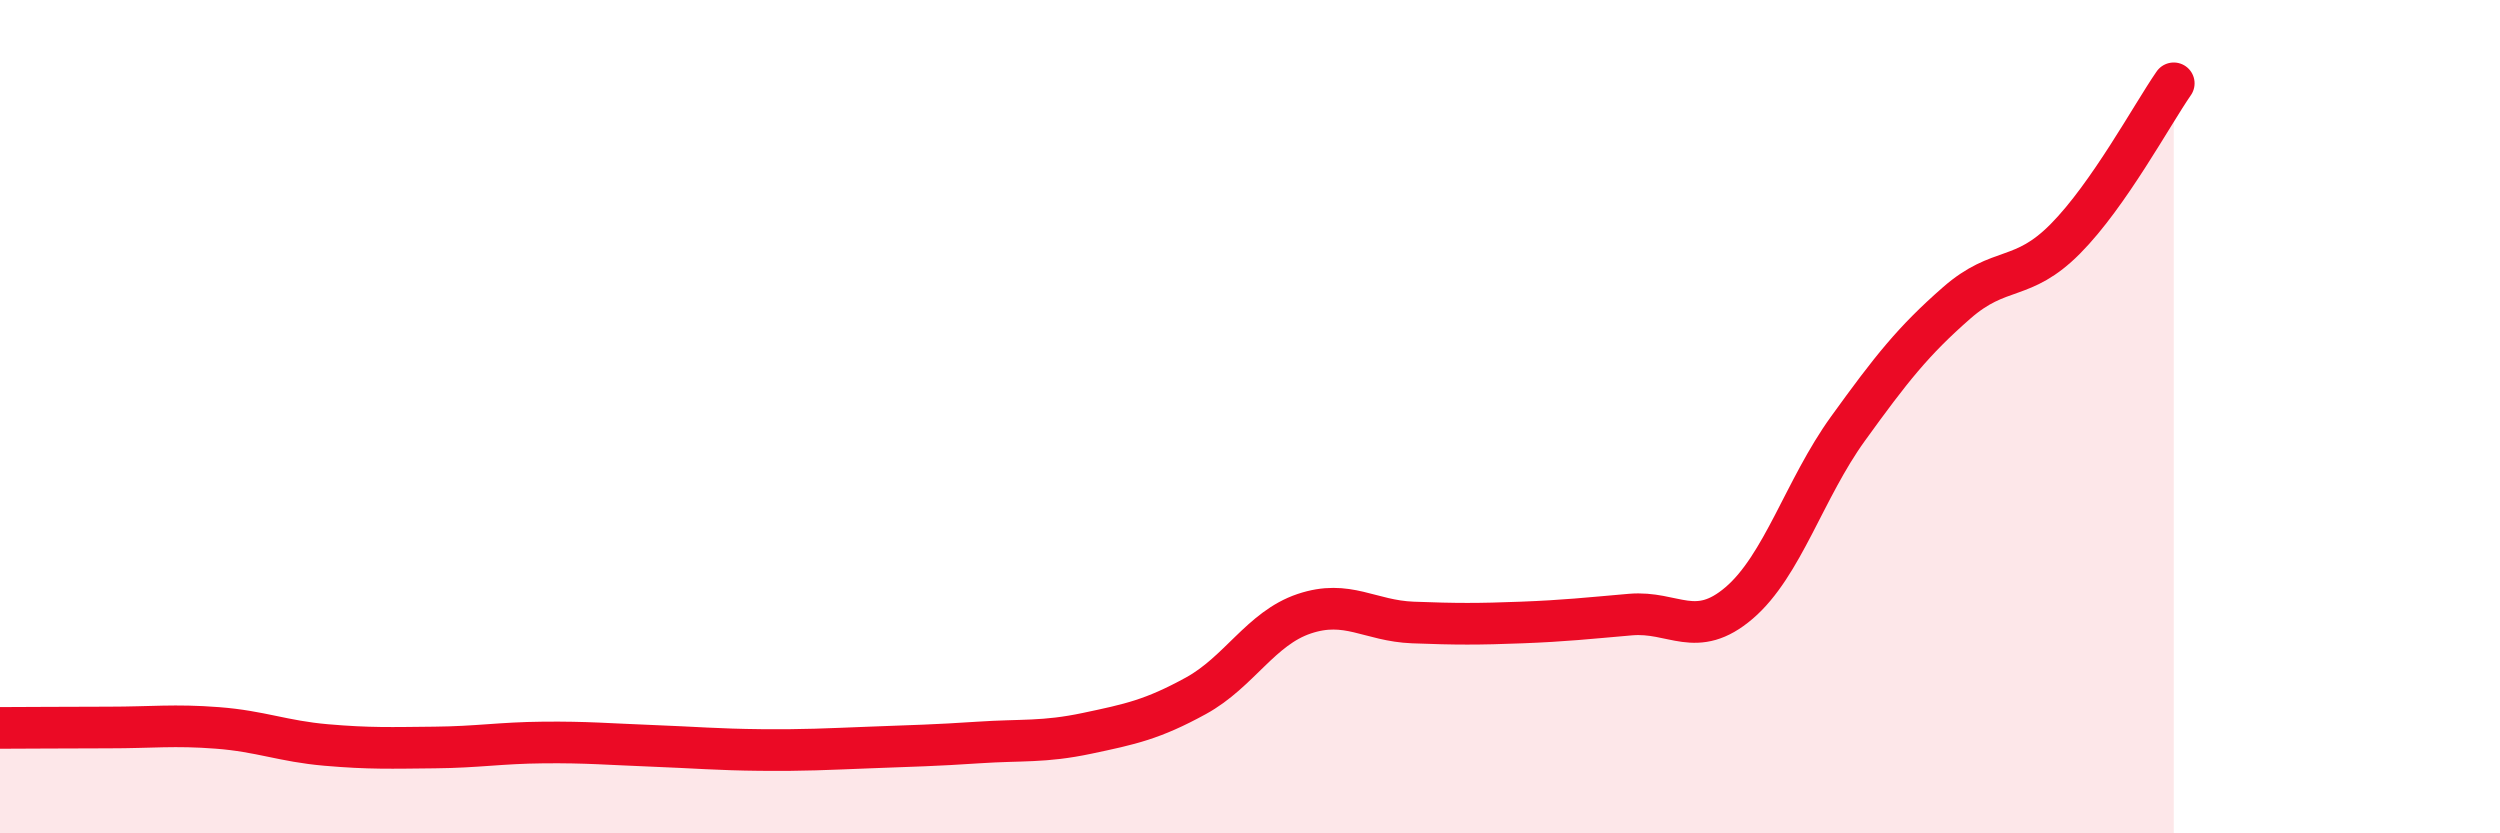 
    <svg width="60" height="20" viewBox="0 0 60 20" xmlns="http://www.w3.org/2000/svg">
      <path
        d="M 0,17.47 C 0.52,17.47 1.57,17.46 2.61,17.46 C 3.65,17.46 4.18,17.39 5.22,17.47 C 6.26,17.55 6.79,17.79 7.83,17.88 C 8.87,17.97 9.39,17.95 10.43,17.94 C 11.47,17.93 12,17.83 13.04,17.82 C 14.08,17.81 14.61,17.86 15.65,17.9 C 16.69,17.94 17.22,17.99 18.26,18 C 19.3,18.01 19.83,17.98 20.87,17.94 C 21.91,17.9 22.44,17.89 23.48,17.82 C 24.52,17.75 25.05,17.82 26.09,17.6 C 27.13,17.38 27.66,17.27 28.7,16.7 C 29.74,16.13 30.26,15.08 31.3,14.73 C 32.34,14.38 32.87,14.9 33.91,14.94 C 34.95,14.98 35.48,14.98 36.52,14.94 C 37.56,14.9 38.09,14.84 39.13,14.75 C 40.17,14.66 40.7,15.36 41.74,14.47 C 42.78,13.58 43.31,11.73 44.35,10.29 C 45.39,8.85 45.92,8.18 46.96,7.27 C 48,6.36 48.53,6.78 49.57,5.73 C 50.61,4.68 51.65,2.75 52.17,2L52.17 20L0 20Z"
        fill="#EB0A25"
        opacity="0.1"
        stroke-linecap="round"
        stroke-linejoin="round"
      />
      <path
        d="M 0,17.47 C 0.52,17.47 1.57,17.46 2.61,17.46 C 3.65,17.46 4.18,17.39 5.22,17.47 C 6.26,17.55 6.79,17.79 7.83,17.88 C 8.87,17.97 9.39,17.95 10.43,17.94 C 11.47,17.93 12,17.83 13.04,17.82 C 14.08,17.81 14.61,17.86 15.65,17.9 C 16.69,17.94 17.22,17.99 18.26,18 C 19.3,18.01 19.83,17.98 20.87,17.94 C 21.91,17.9 22.44,17.89 23.48,17.82 C 24.52,17.75 25.05,17.82 26.09,17.6 C 27.13,17.38 27.66,17.27 28.7,16.7 C 29.74,16.13 30.26,15.08 31.3,14.73 C 32.34,14.38 32.87,14.9 33.91,14.94 C 34.95,14.98 35.48,14.98 36.52,14.94 C 37.56,14.9 38.09,14.84 39.13,14.75 C 40.17,14.66 40.7,15.36 41.74,14.47 C 42.78,13.58 43.31,11.73 44.35,10.29 C 45.39,8.85 45.92,8.18 46.96,7.27 C 48,6.36 48.53,6.78 49.57,5.73 C 50.61,4.68 51.65,2.75 52.17,2"
        stroke="#EB0A25"
        stroke-width="1"
        fill="none"
        stroke-linecap="round"
        stroke-linejoin="round"
      />
    </svg>
  